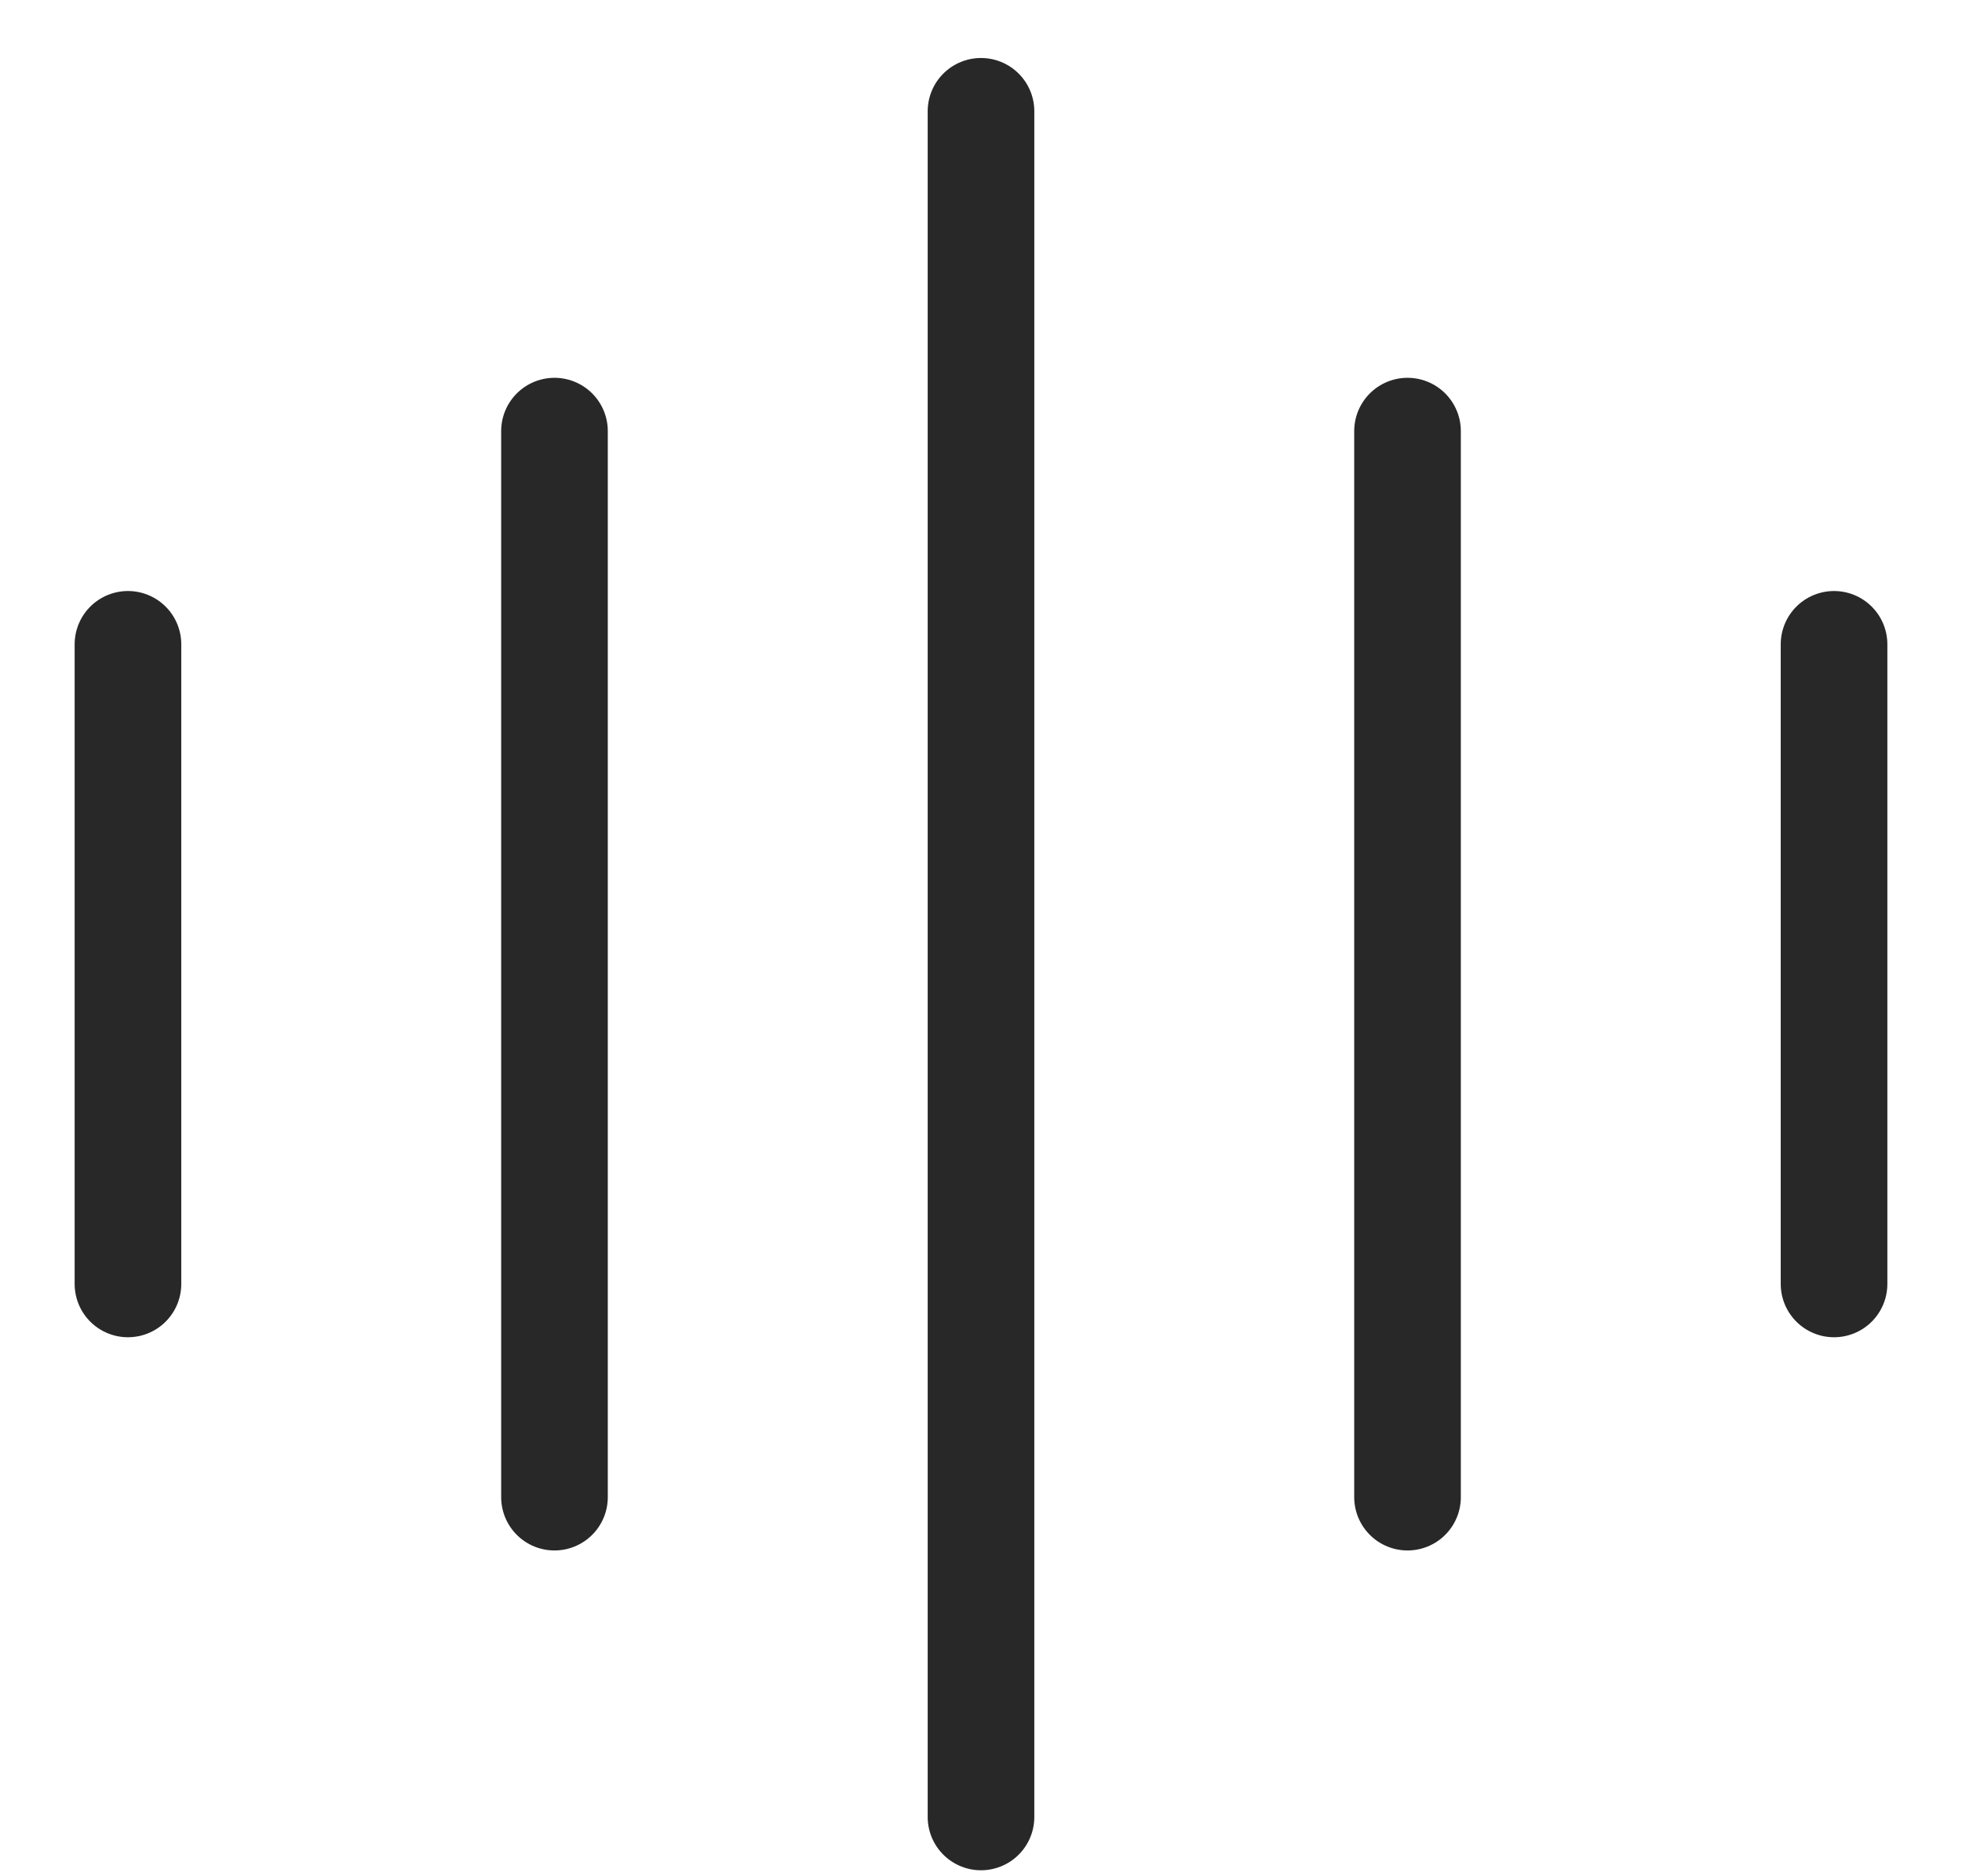 <svg width="23" height="22" viewBox="0 0 23 22" fill="none" xmlns="http://www.w3.org/2000/svg">
<path d="M1.5 15.055V7.555M11.5 21.305V1.305M6.5 17.555V5.055M21.5 7.555V15.055M16.5 5.055L16.5 17.555" stroke="#090909" stroke-opacity="0.87" stroke-width="1.25" stroke-linecap="round" stroke-linejoin="round"/>
</svg>
